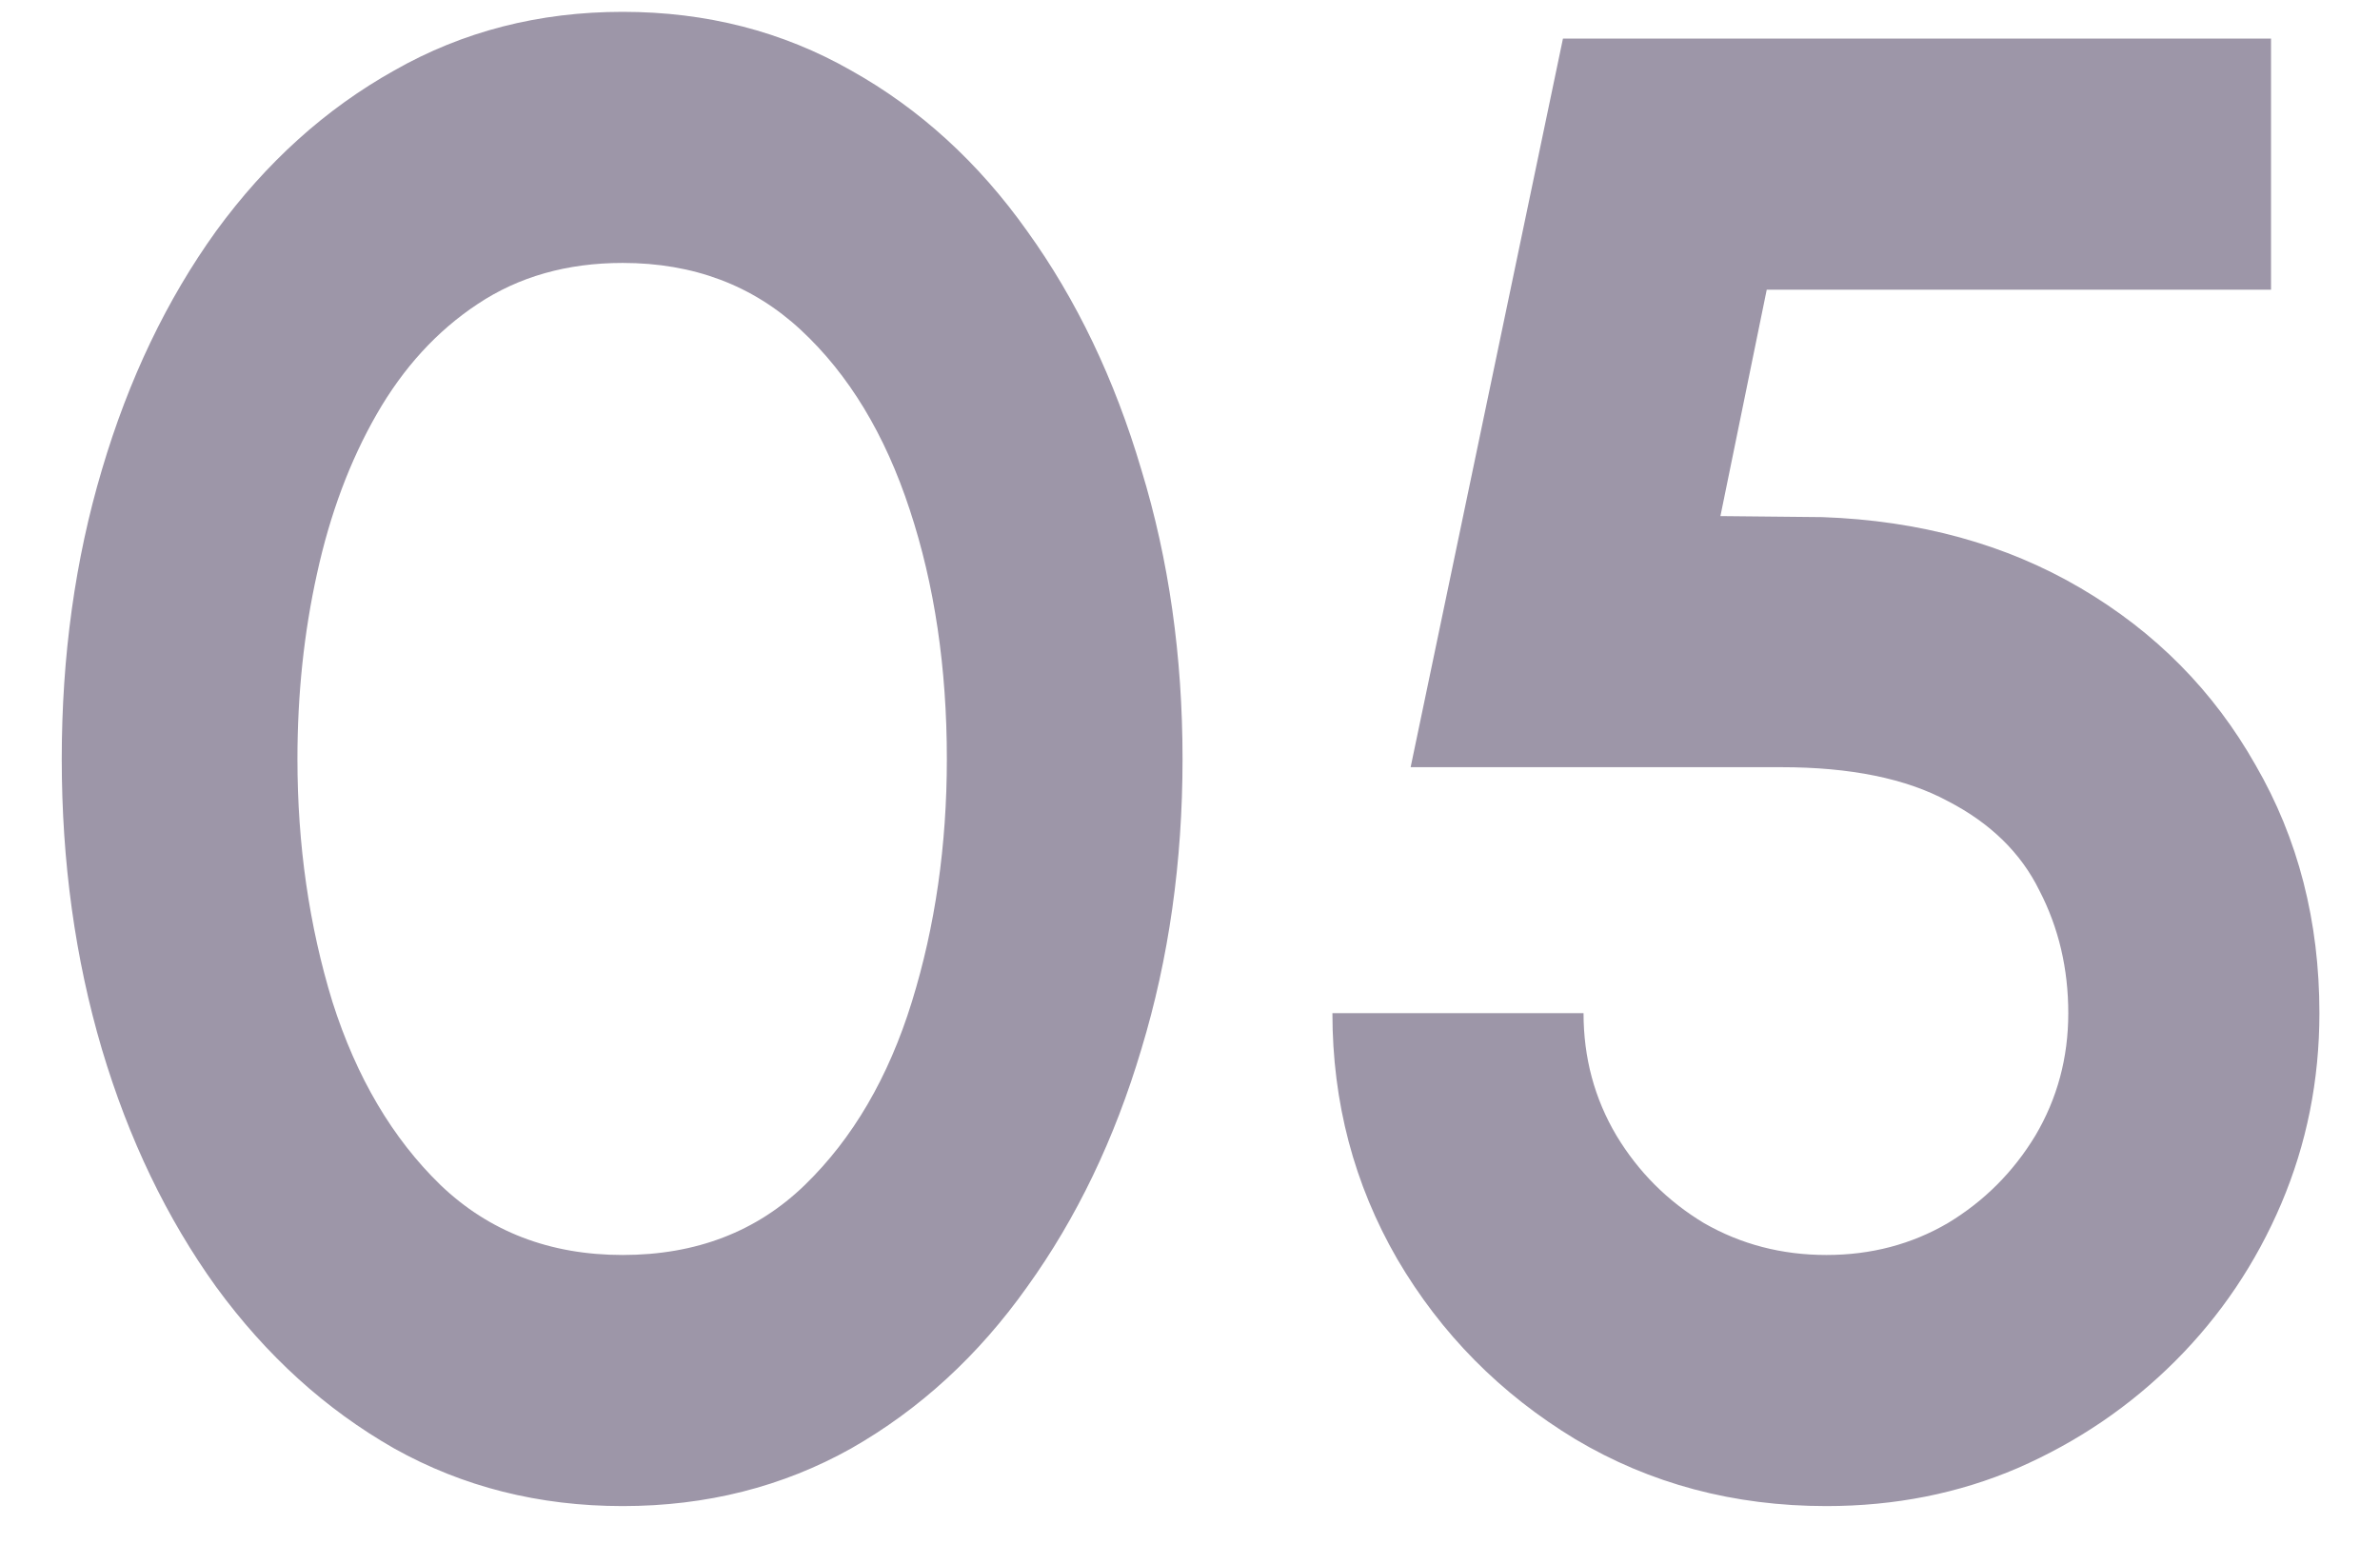 <svg xmlns="http://www.w3.org/2000/svg" width="37" height="24" viewBox="0 0 37 24" fill="none"><path d="M9.68 23.416C8.379 23.416 7.195 23.117 6.128 22.52C5.061 21.912 4.139 21.075 3.36 20.008C2.592 18.941 2 17.709 1.584 16.312C1.168 14.904 0.96 13.4 0.96 11.8C0.96 10.2 1.168 8.701 1.584 7.304C2 5.896 2.592 4.659 3.36 3.592C4.139 2.525 5.061 1.693 6.128 1.096C7.195 0.488 8.379 0.184 9.68 0.184C10.981 0.184 12.165 0.488 13.232 1.096C14.299 1.693 15.211 2.525 15.968 3.592C16.736 4.659 17.328 5.896 17.744 7.304C18.171 8.701 18.384 10.2 18.384 11.8C18.384 13.4 18.171 14.904 17.744 16.312C17.328 17.709 16.736 18.941 15.968 20.008C15.211 21.075 14.299 21.912 13.232 22.52C12.165 23.117 10.981 23.416 9.68 23.416ZM9.68 19.512C10.821 19.512 11.765 19.149 12.512 18.424C13.259 17.699 13.813 16.749 14.176 15.576C14.539 14.403 14.72 13.144 14.72 11.8C14.72 10.381 14.528 9.091 14.144 7.928C13.76 6.755 13.195 5.821 12.448 5.128C11.701 4.435 10.779 4.088 9.68 4.088C8.816 4.088 8.064 4.301 7.424 4.728C6.795 5.144 6.272 5.715 5.856 6.44C5.44 7.165 5.131 7.992 4.928 8.92C4.725 9.837 4.624 10.797 4.624 11.8C4.624 13.133 4.805 14.392 5.168 15.576C5.541 16.749 6.101 17.699 6.848 18.424C7.605 19.149 8.549 19.512 9.68 19.512ZM28.394 23.416C26.954 23.416 25.652 23.069 24.49 22.376C23.327 21.672 22.404 20.739 21.722 19.576C21.05 18.413 20.714 17.139 20.714 15.752H24.618C24.618 16.445 24.788 17.08 25.13 17.656C25.471 18.221 25.924 18.675 26.49 19.016C27.066 19.347 27.7 19.512 28.394 19.512C29.087 19.512 29.716 19.347 30.282 19.016C30.847 18.675 31.3 18.221 31.642 17.656C31.983 17.08 32.154 16.445 32.154 15.752C32.154 15.059 32.004 14.424 31.706 13.848C31.418 13.261 30.943 12.797 30.282 12.456C29.631 12.104 28.767 11.928 27.69 11.928H21.93L24.298 0.6H35.306V4.504H27.466L26.746 8.024L28.33 8.04C29.844 8.093 31.183 8.461 32.346 9.144C33.508 9.827 34.415 10.744 35.066 11.896C35.727 13.037 36.058 14.323 36.058 15.752C36.058 16.797 35.86 17.784 35.466 18.712C35.071 19.64 34.522 20.456 33.818 21.16C33.114 21.864 32.298 22.419 31.37 22.824C30.452 23.219 29.46 23.416 28.394 23.416Z" fill="#9D96A8"></path></svg>